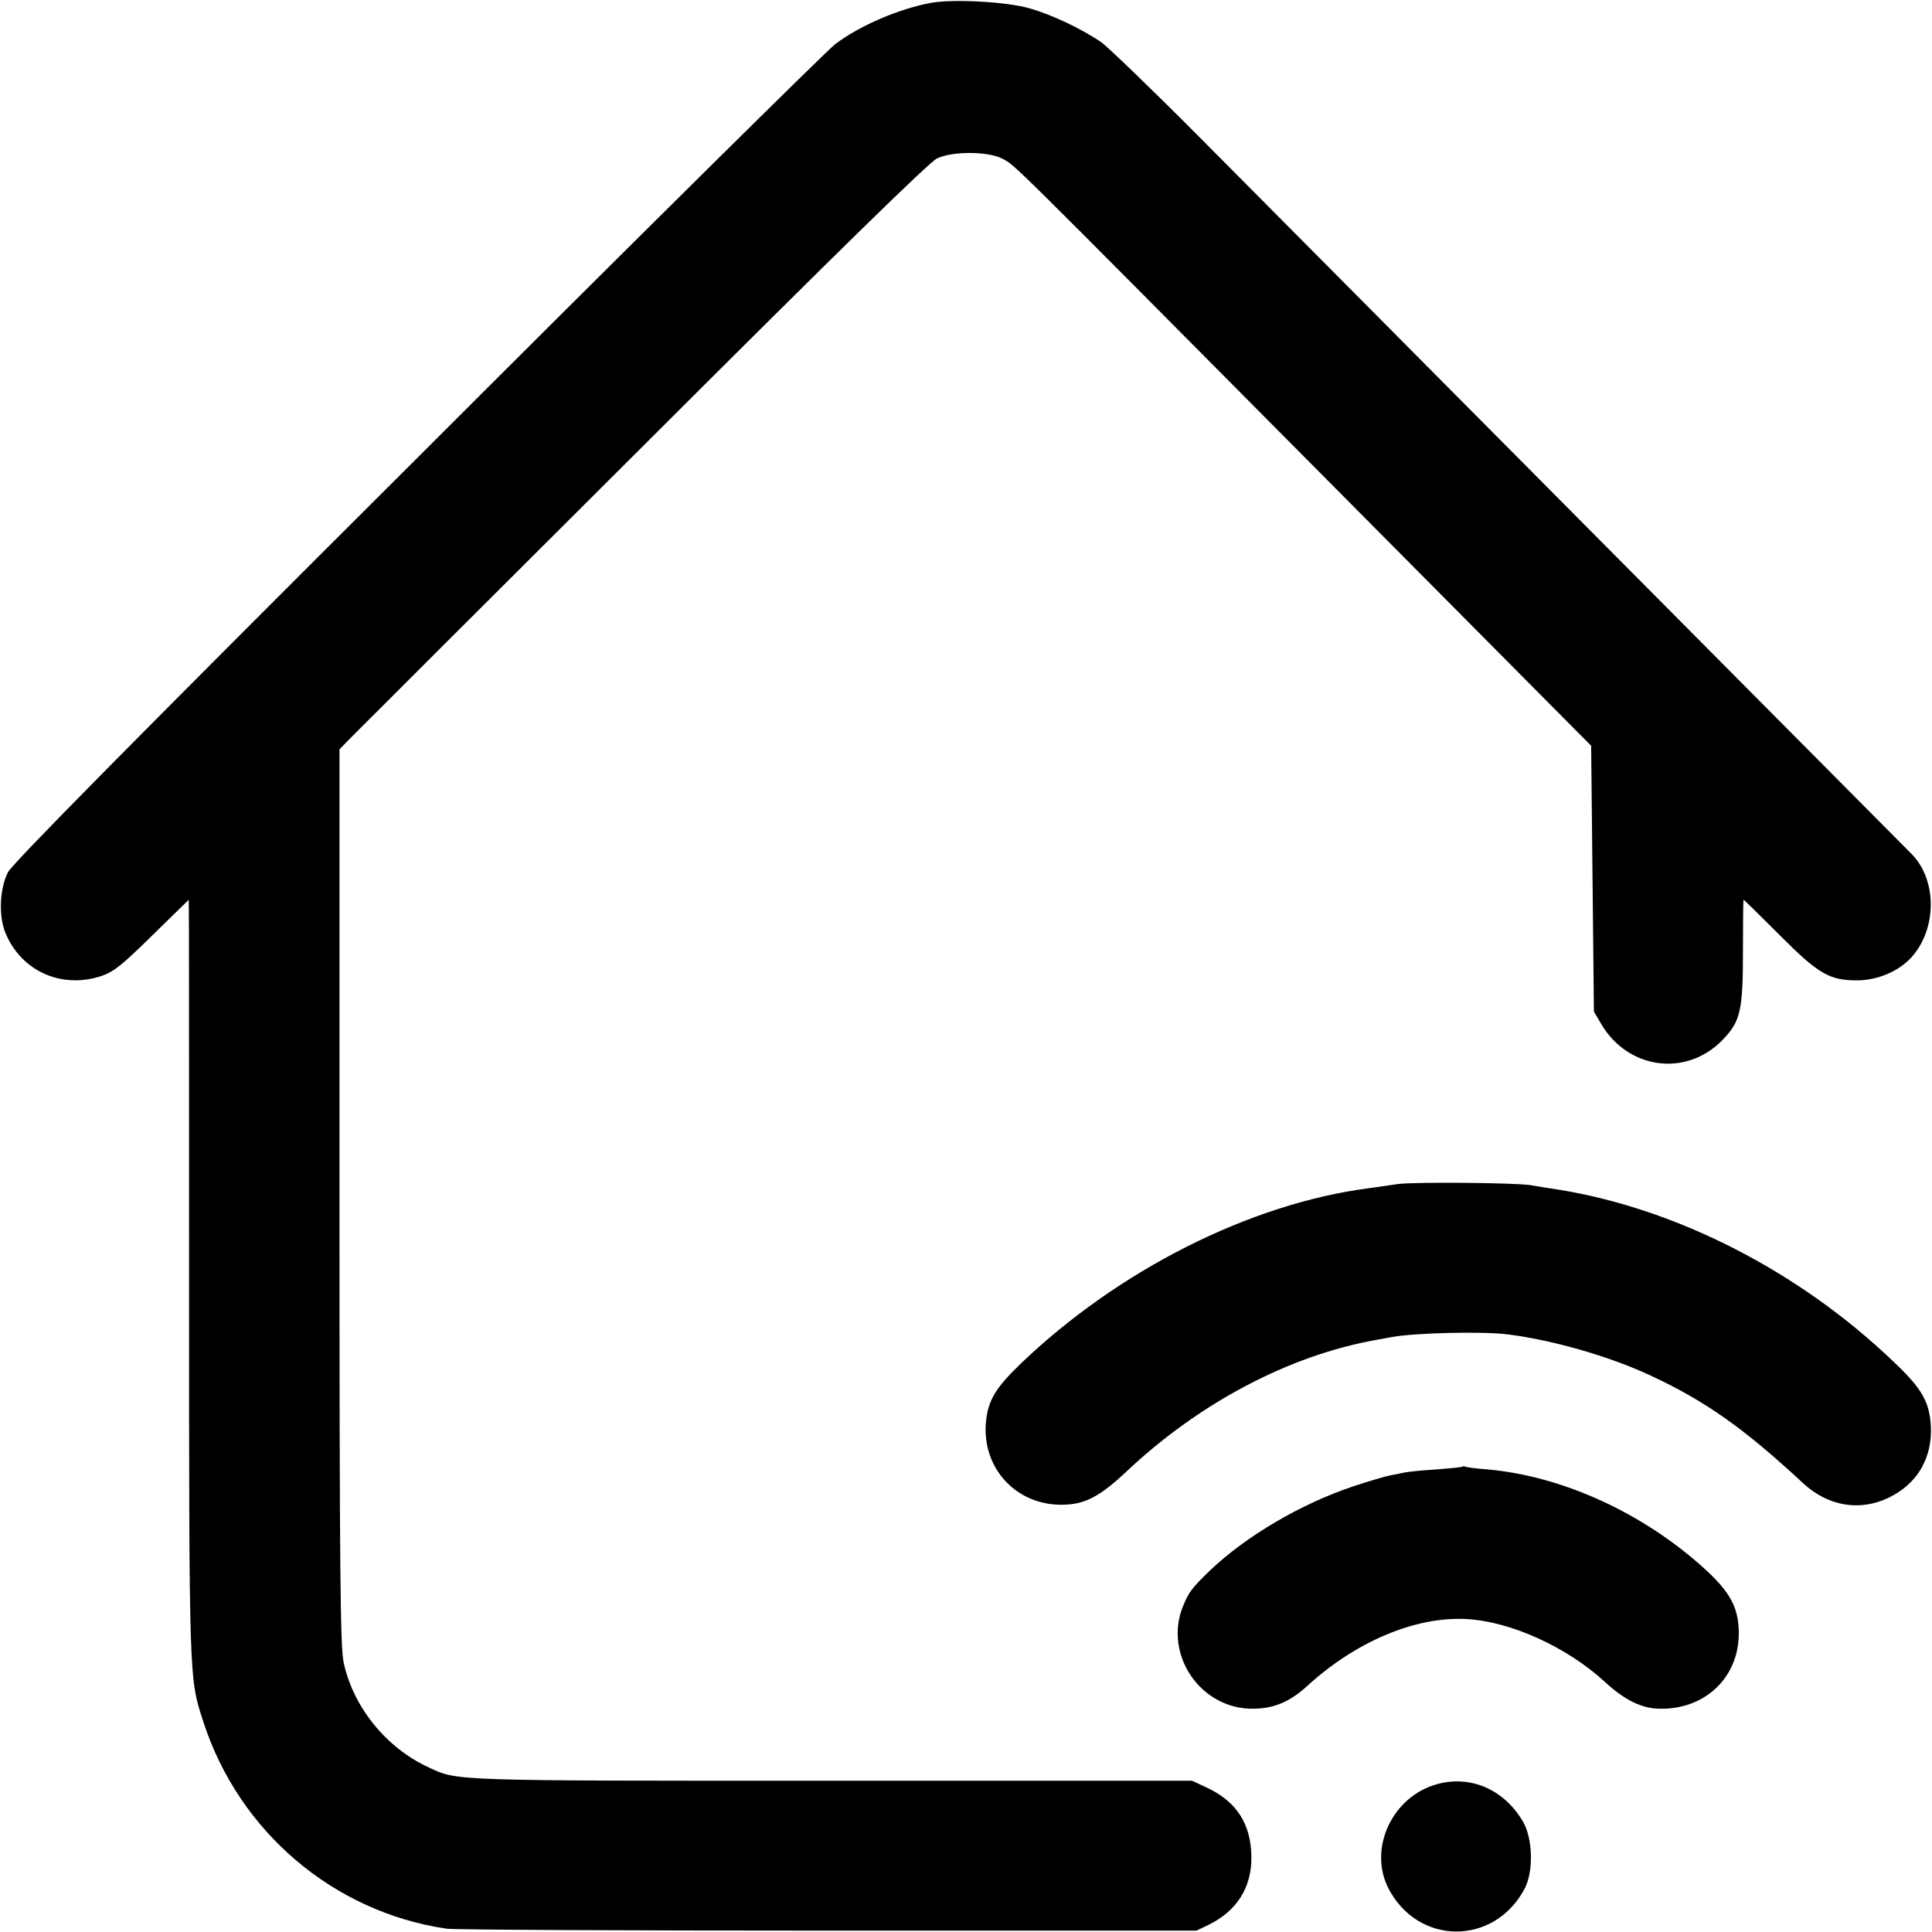 <?xml version="1.0" standalone="no"?>
<!DOCTYPE svg PUBLIC "-//W3C//DTD SVG 20010904//EN"
 "http://www.w3.org/TR/2001/REC-SVG-20010904/DTD/svg10.dtd">
<svg version="1.0" xmlns="http://www.w3.org/2000/svg"
 width="700pt" height="700pt" viewBox="0 0 700 700"
 preserveAspectRatio="xMidYMid meet">
<g transform="translate(0,700) scale(0.1,-0.1)"
fill="#000000" stroke="none">
<path d="M3375 6990 c-116 -21 -259 -82 -349 -150 -28 -21 -709 -694 -1512
-1497 -1046 -1043 -1468 -1471 -1485 -1503 -30 -59 -34 -155 -11 -216 56 -141
203 -209 350 -160 44 15 73 38 184 147 72 71 132 129 132 129 1 0 1 -618 1
-1373 0 -1473 0 -1446 52 -1606 129 -398 472 -689 881 -749 26 -4 648 -7 1382
-7 l1335 0 46 22 c102 51 155 136 153 248 -2 116 -53 196 -157 246 l-58 27
-1302 0 c-1387 0 -1358 -1 -1463 48 -155 71 -275 220 -309 381 -12 57 -15 321
-15 1688 l0 1620 39 40 c22 22 500 500 1063 1061 704 703 1035 1027 1063 1040
57 27 186 26 237 -1 49 -27 0 21 1133 -1120 l1000 -1007 5 -481 5 -482 27 -46
c97 -164 308 -192 439 -57 65 67 74 106 74 320 0 104 1 188 2 188 2 0 59 -56
128 -125 143 -144 183 -167 283 -167 75 0 152 33 198 84 92 103 93 278 1 373
-21 21 -1950 1963 -2582 2599 -171 172 -331 326 -355 343 -73 50 -180 100
-260 123 -85 24 -274 34 -355 20z"/>
<path d="M5065 2710 c-27 -4 -75 -11 -105 -15 -430 -56 -907 -296 -1262 -636
-93 -90 -119 -134 -126 -215 -13 -164 109 -296 273 -296 83 0 137 27 236 120
264 249 590 421 904 477 22 4 49 9 60 11 85 15 328 21 420 9 165 -21 372 -81
520 -151 195 -91 336 -191 548 -388 91 -84 206 -103 311 -52 103 50 157 143
152 258 -5 88 -32 137 -135 234 -341 327 -786 555 -1216 624 -33 5 -78 12
-100 16 -59 9 -422 12 -480 4z"/>
<path d="M5299 1686 c-2 -2 -44 -6 -94 -10 -49 -3 -101 -8 -115 -11 -14 -3
-38 -8 -55 -11 -16 -3 -77 -21 -134 -40 -188 -63 -387 -180 -518 -305 -66 -64
-76 -78 -97 -129 -71 -177 66 -375 257 -371 74 1 132 26 194 83 176 161 391
251 574 242 161 -8 366 -101 504 -228 70 -65 133 -96 197 -97 166 -4 289 114
288 275 -1 100 -36 158 -158 262 -217 185 -494 307 -752 330 -41 3 -78 8 -81
10 -3 2 -8 2 -10 0z"/>
<path d="M5208 536 c-163 -44 -251 -232 -178 -377 107 -208 382 -210 493 -4
34 62 31 184 -5 245 -68 116 -189 169 -310 136z"/>
</g>
</svg>
